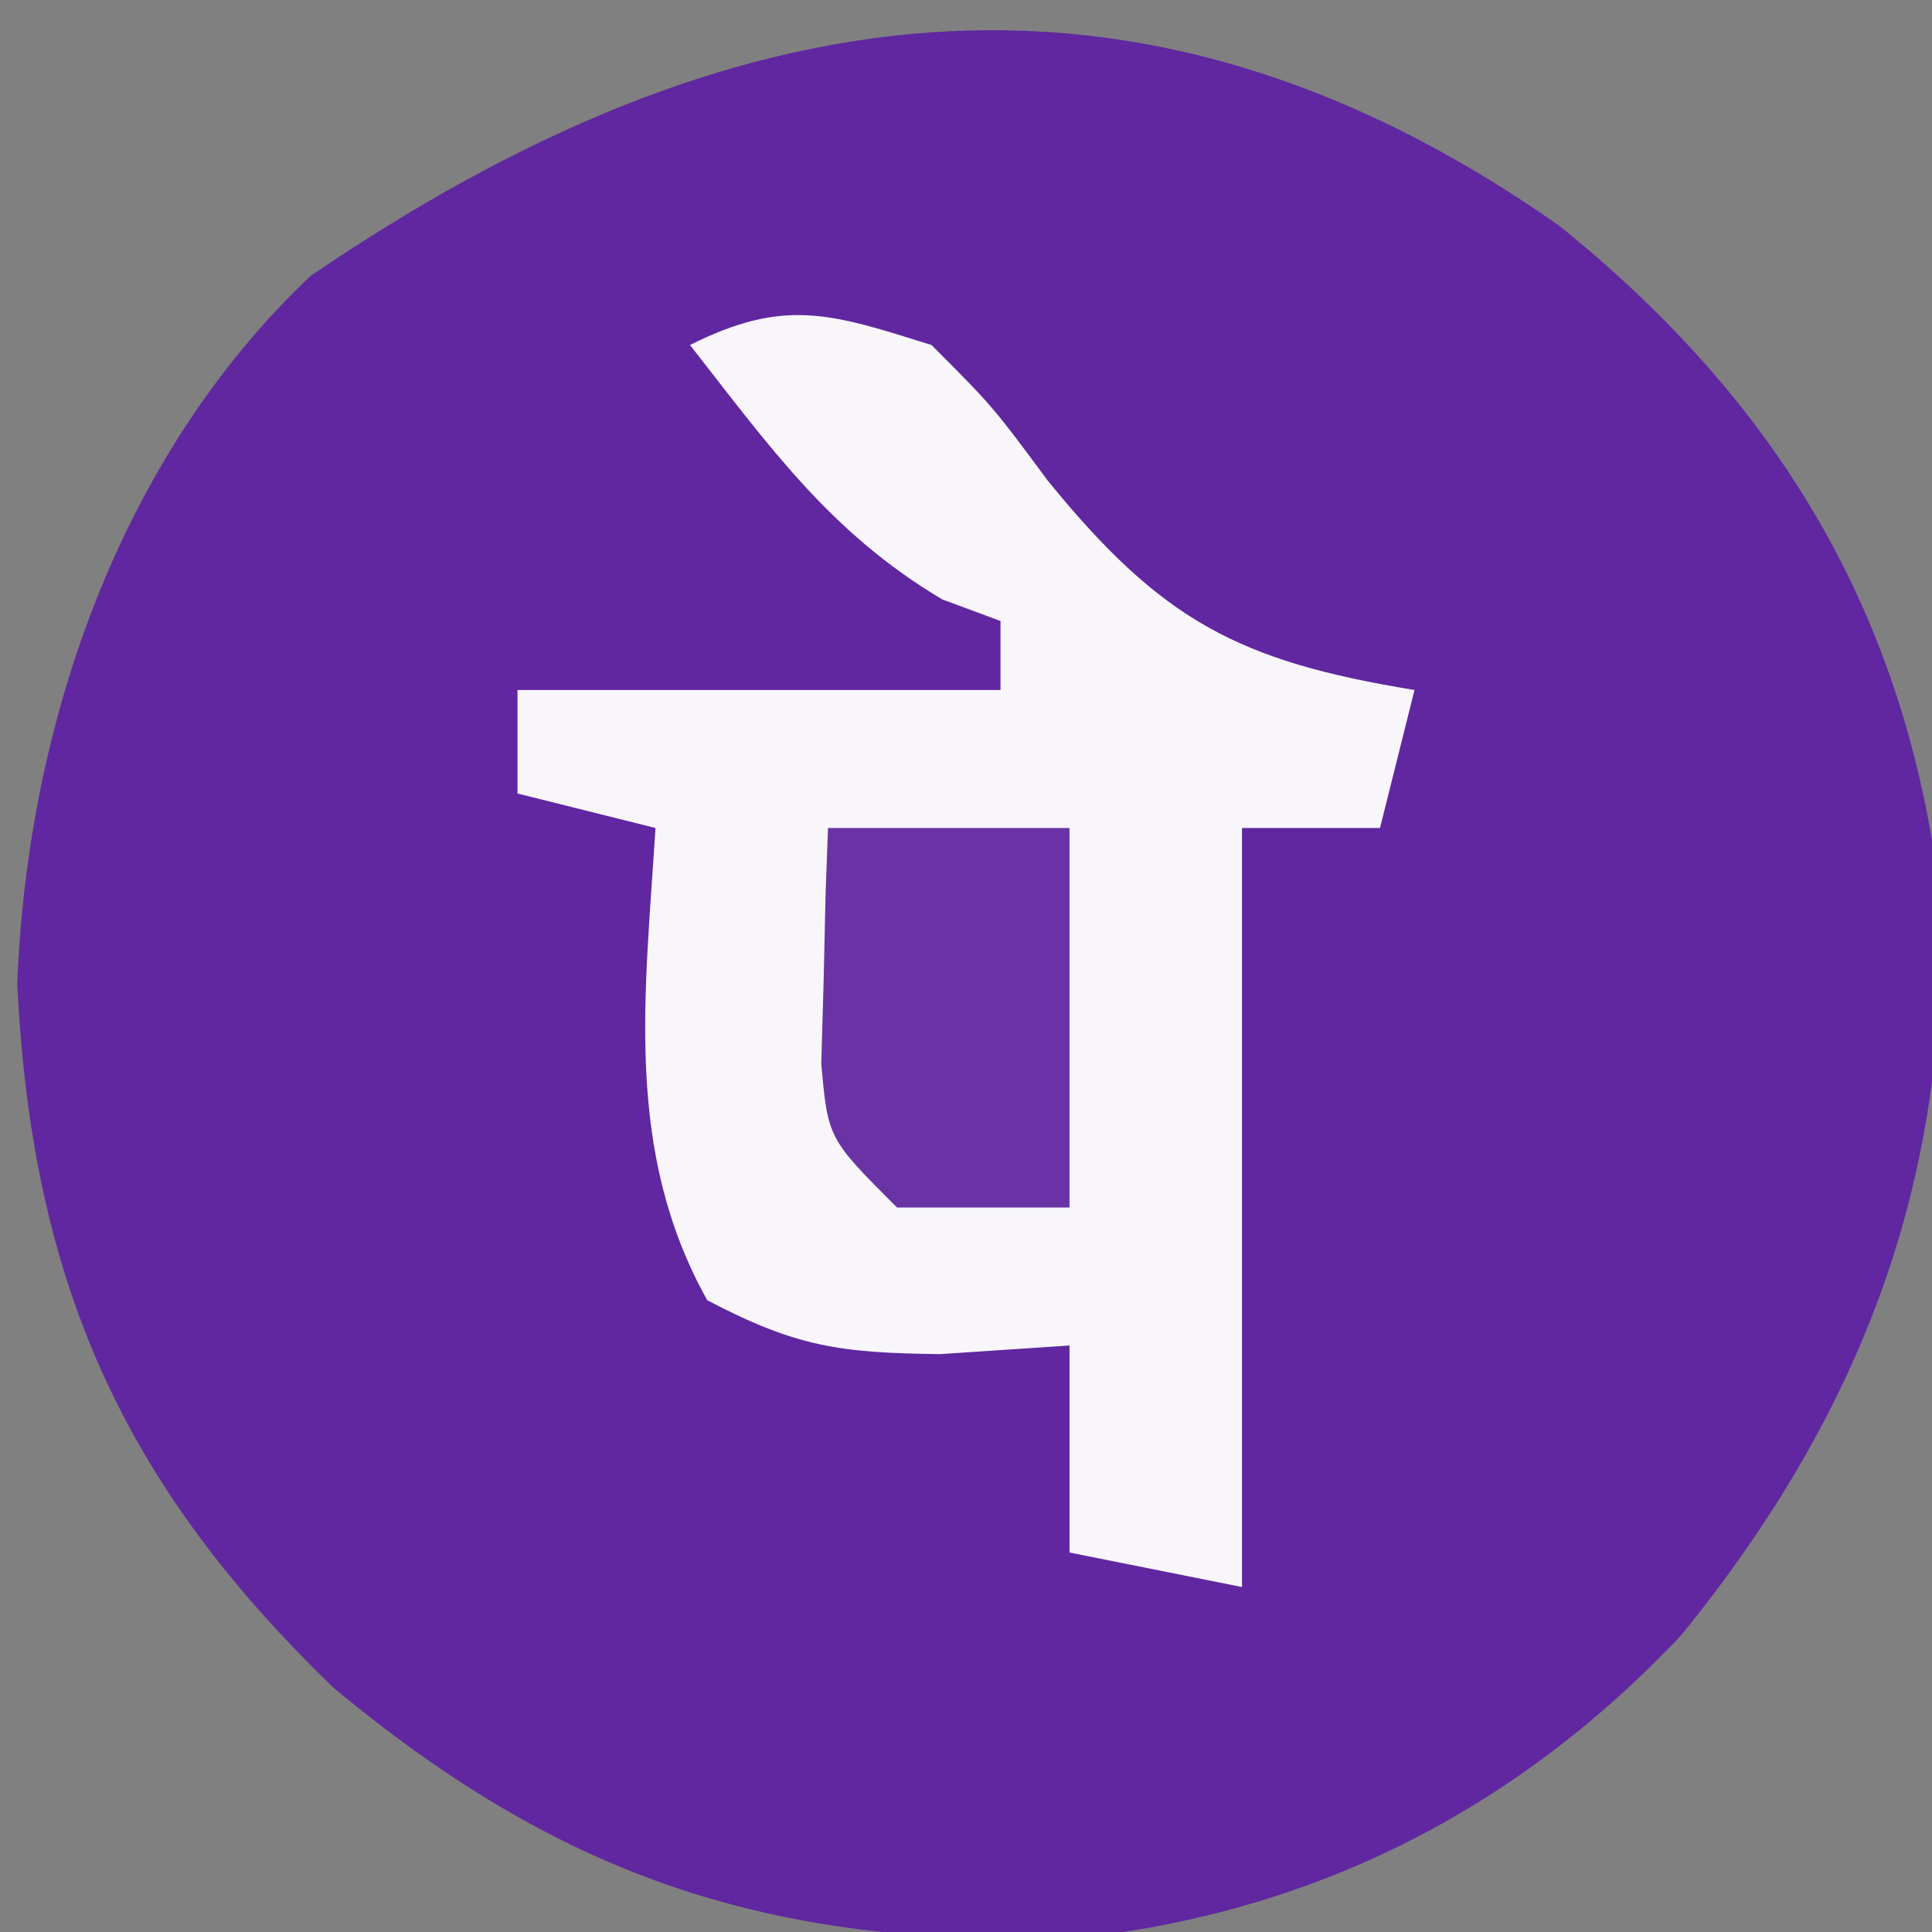 <svg xmlns="http://www.w3.org/2000/svg" width="56" height="56"><rect width="100%" height="100%" fill="#808080" stroke="none"/><path fill="#6027A0" d="M45.195 6.543c6.366 5.132 10.074 11.296 11.043 19.465.29 8.243-2.304 14.973-7.488 21.367-4.812 5.123-10.781 8.131-17.793 8.828-8.61.188-14.59-1.722-21.27-7.266C3.494 42.976.91 37.064.5 28.5.798 20.977 3.461 13.247 9 8 20.966-.164 32.794-2.173 45.195 6.543"/><path fill="#F8F6FB" d="M27 10c1.773 1.777 1.773 1.777 3.375 3.938C33.672 17.988 35.89 19.166 41 20l-1 4h-4v22l-5-1v-6l-3.75.25c-2.877-.036-4.147-.196-6.75-1.562C18.082 33.356 18.699 28.85 19 24l-4-1v-3h14v-2l-1.687-.625C24.075 15.45 22.318 12.961 20 10c2.758-1.38 4.09-.91 7 0"/><path fill="#6933A5" d="M24 24h7v11h-5c-2-2-2-2-2.195-4.164l.07-2.461.055-2.477z"/></svg>